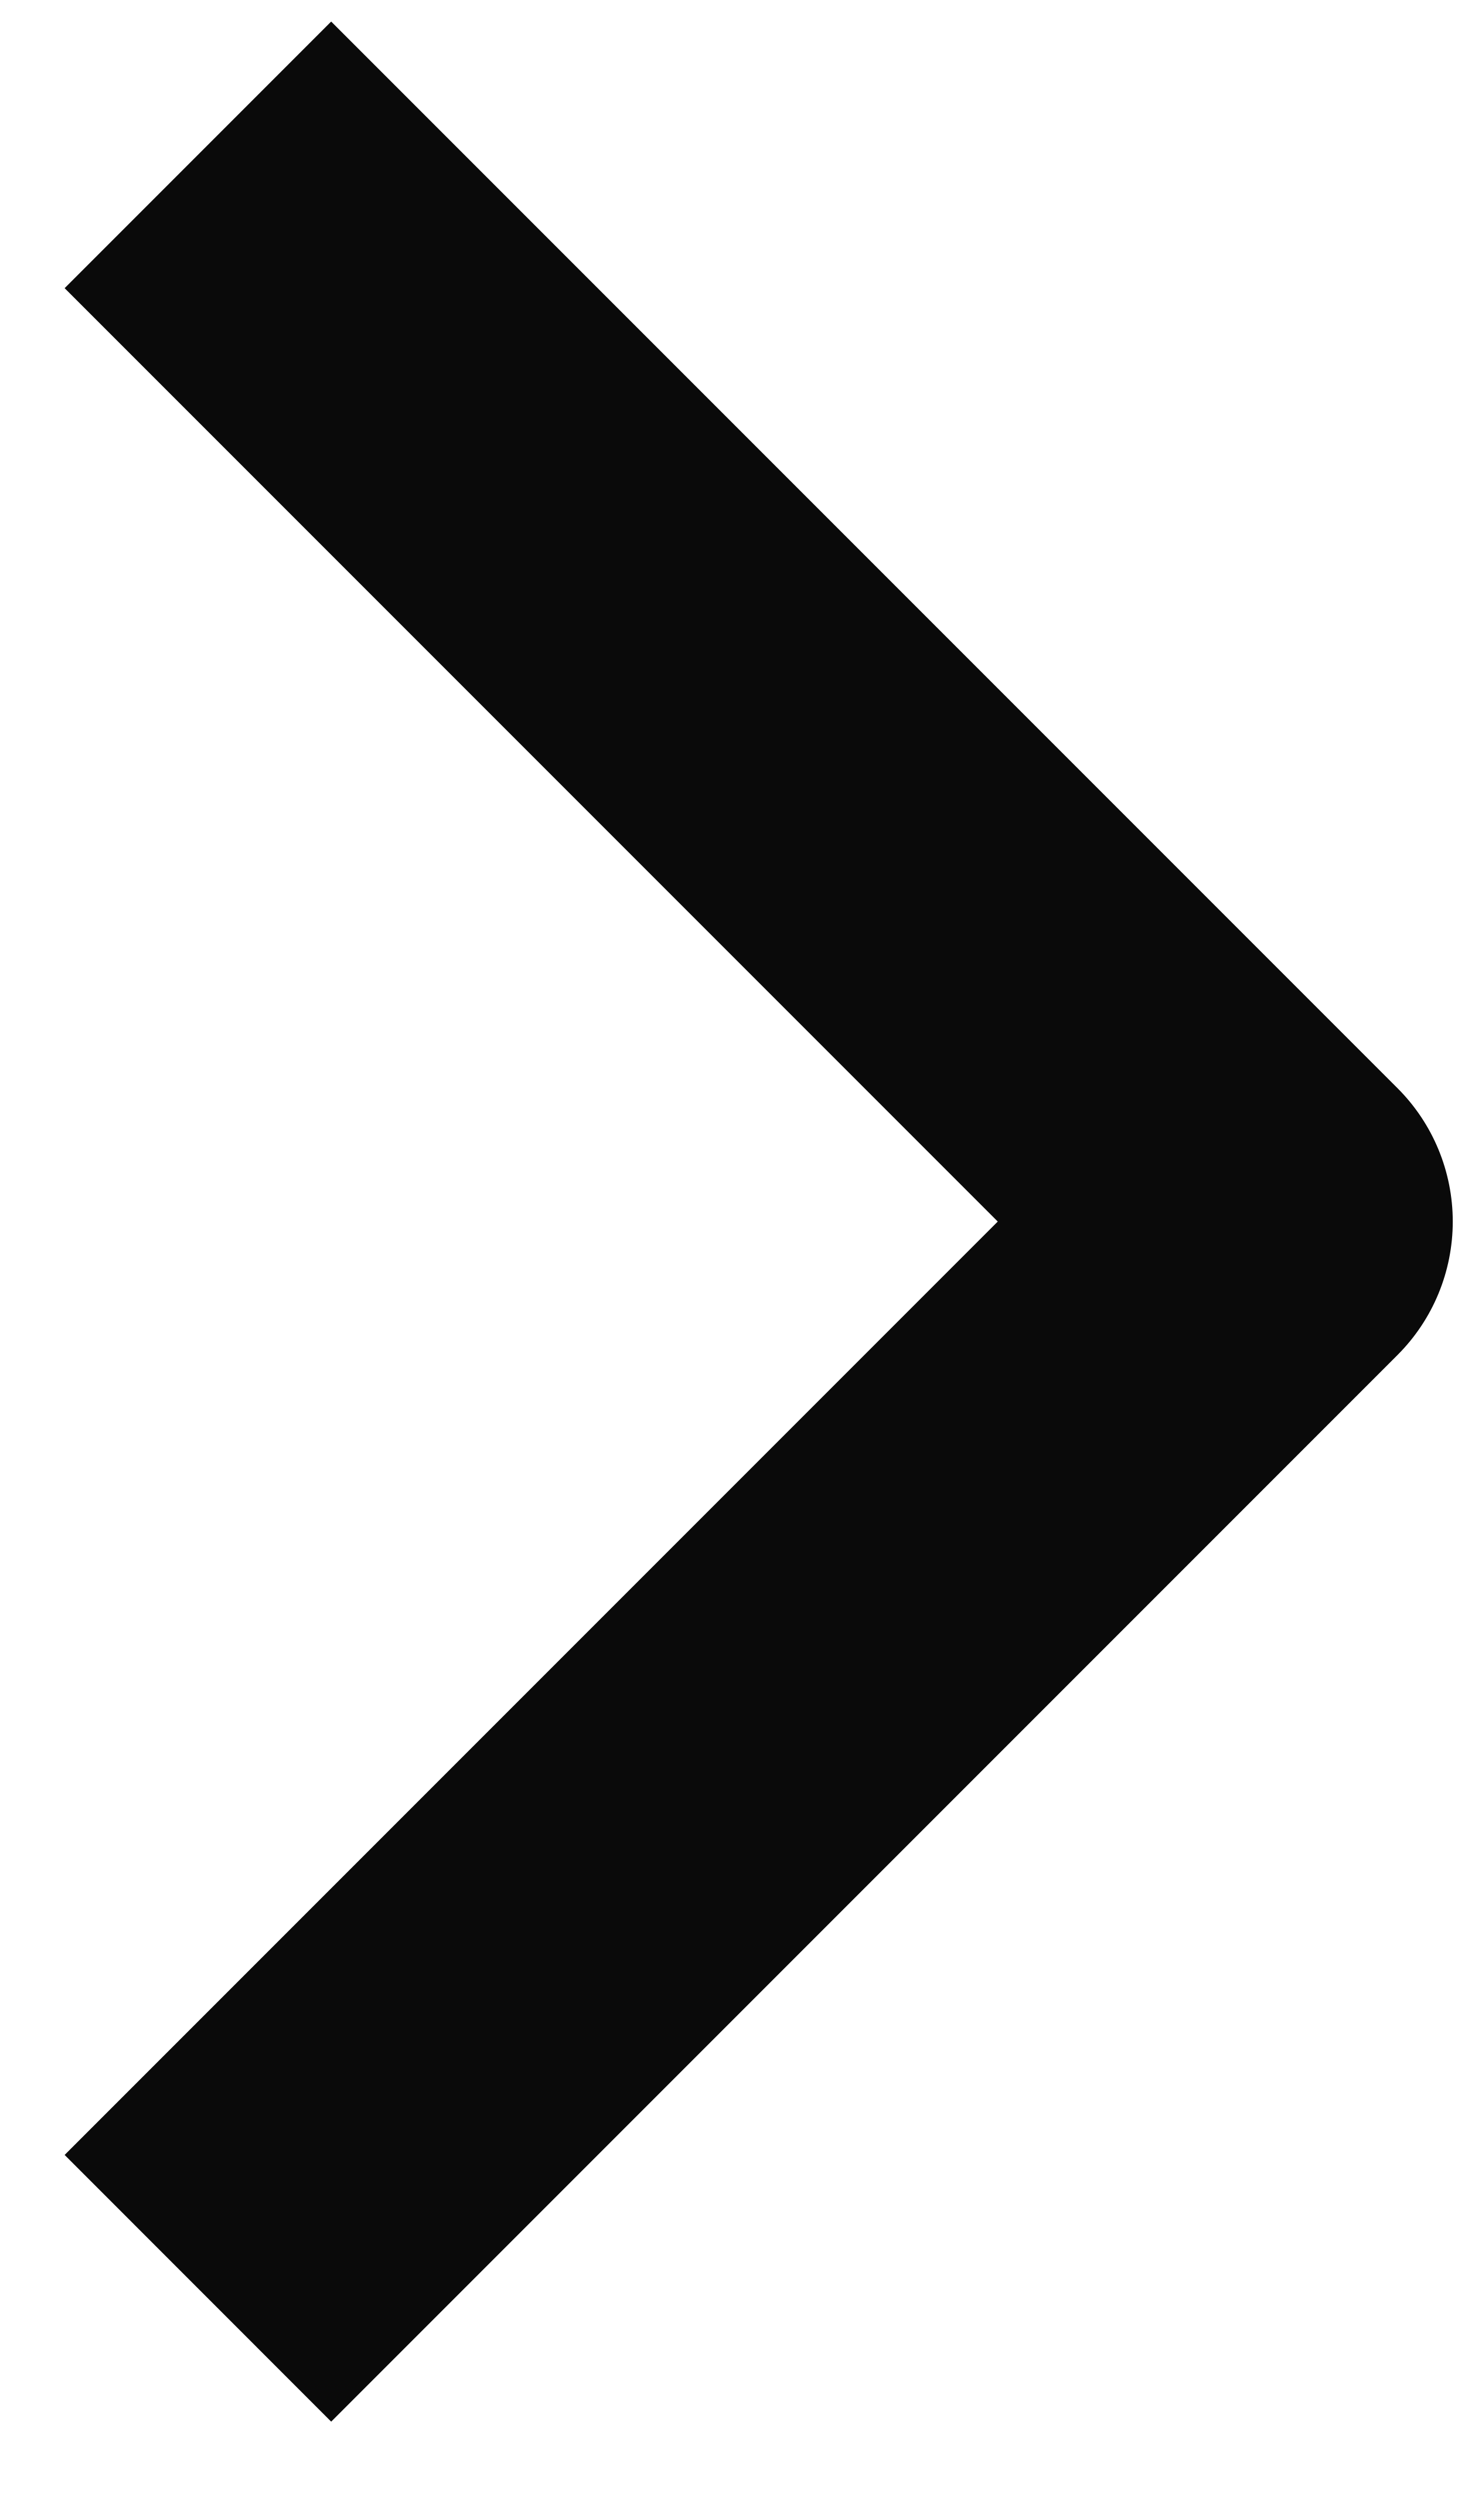 <svg width="17" height="29" viewBox="0 0 17 29" fill="none" xmlns="http://www.w3.org/2000/svg">
<path fill-rule="evenodd" clip-rule="evenodd" d="M16.218 15.718L3.843 28.093L0.75 24.999L11.578 14.171L0.75 3.343L3.843 0.25L16.218 12.625C16.628 13.035 16.858 13.591 16.858 14.171C16.858 14.751 16.628 15.308 16.218 15.718Z" fill="#0A0A0A"/>
</svg>
